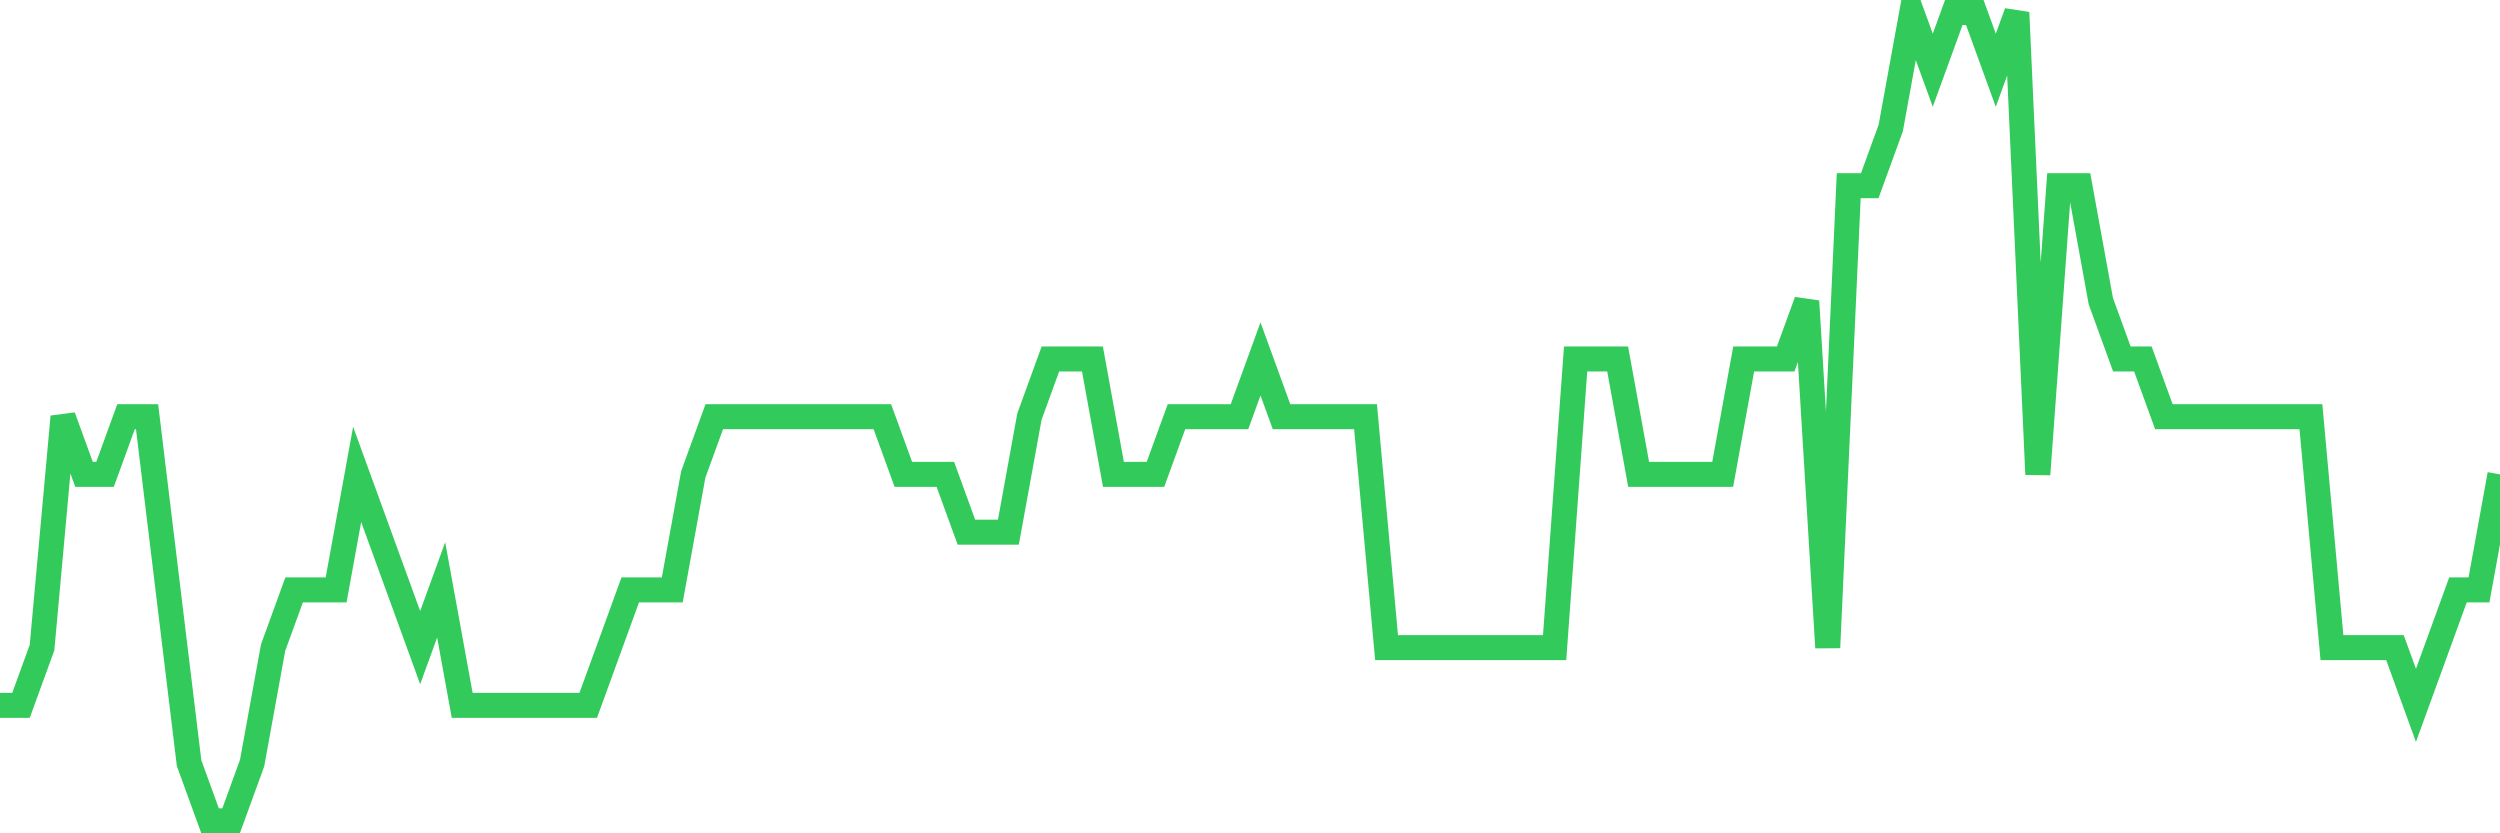 <svg
  xmlns="http://www.w3.org/2000/svg"
  xmlns:xlink="http://www.w3.org/1999/xlink"
  width="120"
  height="40"
  viewBox="0 0 120 40"
  preserveAspectRatio="none"
>
  <polyline
    points="0,33.857 1.008,33.857 2.017,31.086 3.025,20 4.034,22.771 5.042,22.771 6.05,20 7.059,20 8.067,28.314 9.076,36.629 10.084,39.4 11.092,39.4 12.101,36.629 13.109,31.086 14.118,28.314 15.126,28.314 16.134,28.314 17.143,22.771 18.151,25.543 19.16,28.314 20.168,31.086 21.176,28.314 22.185,33.857 23.193,33.857 24.202,33.857 25.21,33.857 26.218,33.857 27.227,33.857 28.235,33.857 29.244,31.086 30.252,28.314 31.261,28.314 32.269,28.314 33.277,22.771 34.286,20 35.294,20 36.303,20 37.311,20 38.319,20 39.328,20 40.336,20 41.345,20 42.353,20 43.361,22.771 44.37,22.771 45.378,22.771 46.387,25.543 47.395,25.543 48.403,25.543 49.412,20 50.42,17.229 51.429,17.229 52.437,17.229 53.445,22.771 54.454,22.771 55.462,22.771 56.471,20 57.479,20 58.487,20 59.496,20 60.504,17.229 61.513,20 62.521,20 63.529,20 64.538,20 65.546,20 66.555,31.086 67.563,31.086 68.571,31.086 69.58,31.086 70.588,31.086 71.597,31.086 72.605,31.086 73.613,31.086 74.622,31.086 75.63,17.229 76.639,17.229 77.647,17.229 78.655,22.771 79.664,22.771 80.672,22.771 81.681,22.771 82.689,22.771 83.697,17.229 84.706,17.229 85.714,17.229 86.723,14.457 87.731,31.086 88.739,8.914 89.748,8.914 90.756,6.143 91.765,0.6 92.773,3.371 93.782,0.6 94.79,0.6 95.798,3.371 96.807,0.6 97.815,22.771 98.824,8.914 99.832,8.914 100.84,14.457 101.849,17.229 102.857,17.229 103.866,20 104.874,20 105.882,20 106.891,20 107.899,20 108.908,20 109.916,20 110.924,20 111.933,31.086 112.941,31.086 113.95,31.086 114.958,31.086 115.966,33.857 116.975,31.086 117.983,28.314 118.992,28.314 120,22.771"
    fill="none"
    stroke="#32ca5b"
    stroke-width="1.2"
  >
  </polyline>
</svg>
